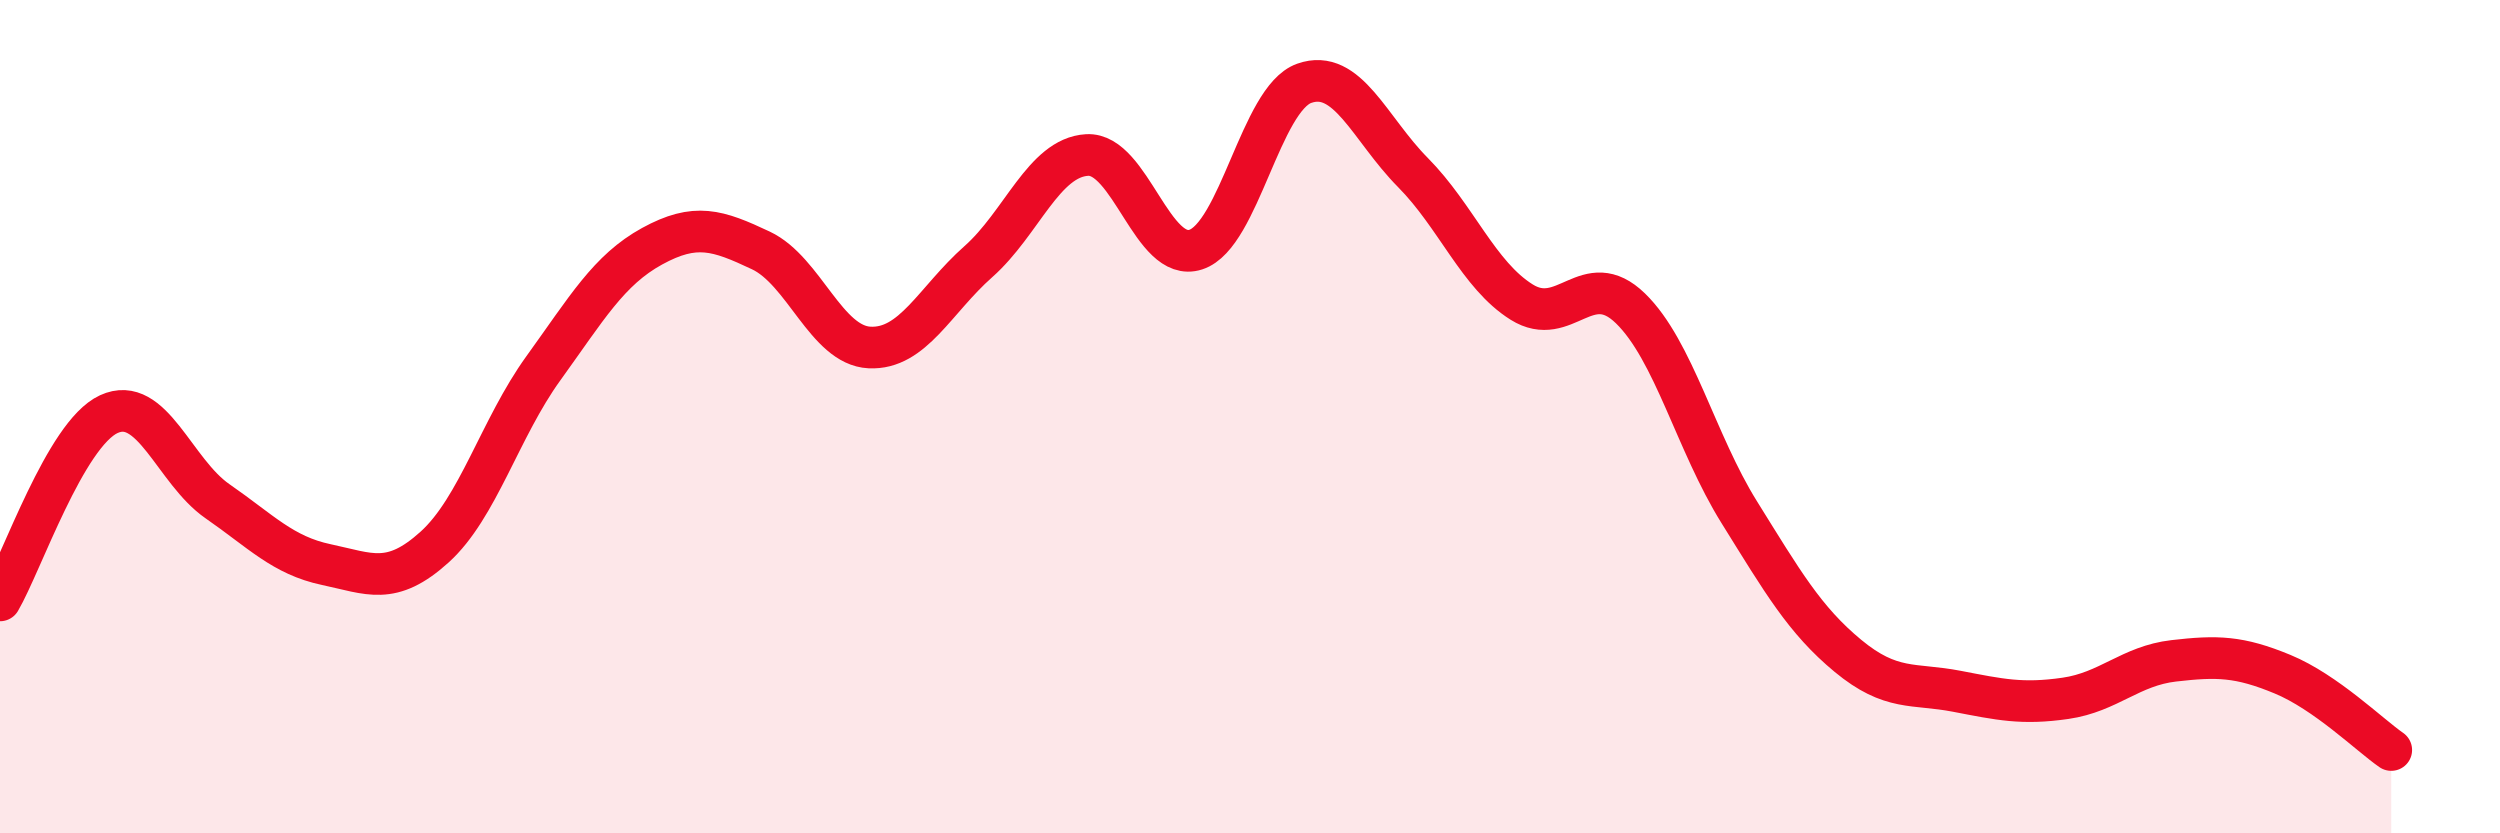 
    <svg width="60" height="20" viewBox="0 0 60 20" xmlns="http://www.w3.org/2000/svg">
      <path
        d="M 0,14.41 C 0.52,13.52 1.57,10.42 2.61,9.94 C 3.65,9.46 4.18,11.31 5.22,12.03 C 6.26,12.75 6.79,13.33 7.83,13.55 C 8.87,13.77 9.39,14.07 10.43,13.13 C 11.47,12.19 12,10.28 13.04,8.84 C 14.08,7.4 14.61,6.48 15.65,5.91 C 16.69,5.34 17.22,5.52 18.26,6.01 C 19.3,6.5 19.83,8.29 20.87,8.34 C 21.91,8.39 22.44,7.2 23.48,6.28 C 24.52,5.36 25.05,3.78 26.09,3.72 C 27.13,3.66 27.66,6.33 28.7,5.99 C 29.74,5.65 30.26,2.37 31.3,2 C 32.34,1.63 32.87,3.09 33.91,4.14 C 34.95,5.19 35.48,6.6 36.52,7.25 C 37.56,7.9 38.09,6.39 39.13,7.4 C 40.17,8.41 40.7,10.62 41.74,12.29 C 42.78,13.96 43.31,14.88 44.35,15.74 C 45.39,16.6 45.92,16.39 46.96,16.59 C 48,16.79 48.53,16.91 49.57,16.76 C 50.61,16.61 51.13,15.98 52.17,15.86 C 53.21,15.74 53.74,15.75 54.78,16.18 C 55.82,16.61 56.87,17.64 57.39,18L57.39 20L0 20Z"
        fill="#EB0A25"
        opacity="0.1"
        stroke-linecap="round"
        stroke-linejoin="round"
      />
      <path
        d="M 0,14.41 C 0.52,13.52 1.57,10.42 2.61,9.94 C 3.65,9.46 4.18,11.31 5.22,12.03 C 6.26,12.75 6.79,13.33 7.83,13.55 C 8.87,13.77 9.39,14.07 10.43,13.13 C 11.47,12.19 12,10.28 13.04,8.84 C 14.08,7.4 14.61,6.48 15.65,5.91 C 16.69,5.34 17.22,5.52 18.26,6.01 C 19.3,6.5 19.83,8.29 20.87,8.34 C 21.91,8.39 22.44,7.2 23.48,6.28 C 24.52,5.36 25.05,3.78 26.09,3.72 C 27.13,3.66 27.66,6.33 28.7,5.99 C 29.74,5.65 30.26,2.37 31.3,2 C 32.34,1.63 32.87,3.09 33.91,4.14 C 34.95,5.19 35.48,6.6 36.52,7.25 C 37.56,7.9 38.09,6.39 39.13,7.4 C 40.17,8.41 40.7,10.62 41.74,12.29 C 42.78,13.96 43.31,14.88 44.35,15.74 C 45.39,16.6 45.92,16.39 46.96,16.59 C 48,16.79 48.53,16.91 49.57,16.76 C 50.61,16.61 51.13,15.98 52.17,15.86 C 53.21,15.74 53.74,15.75 54.78,16.18 C 55.82,16.61 56.87,17.64 57.39,18"
        stroke="#EB0A25"
        stroke-width="1"
        fill="none"
        stroke-linecap="round"
        stroke-linejoin="round"
      />
    </svg>
  